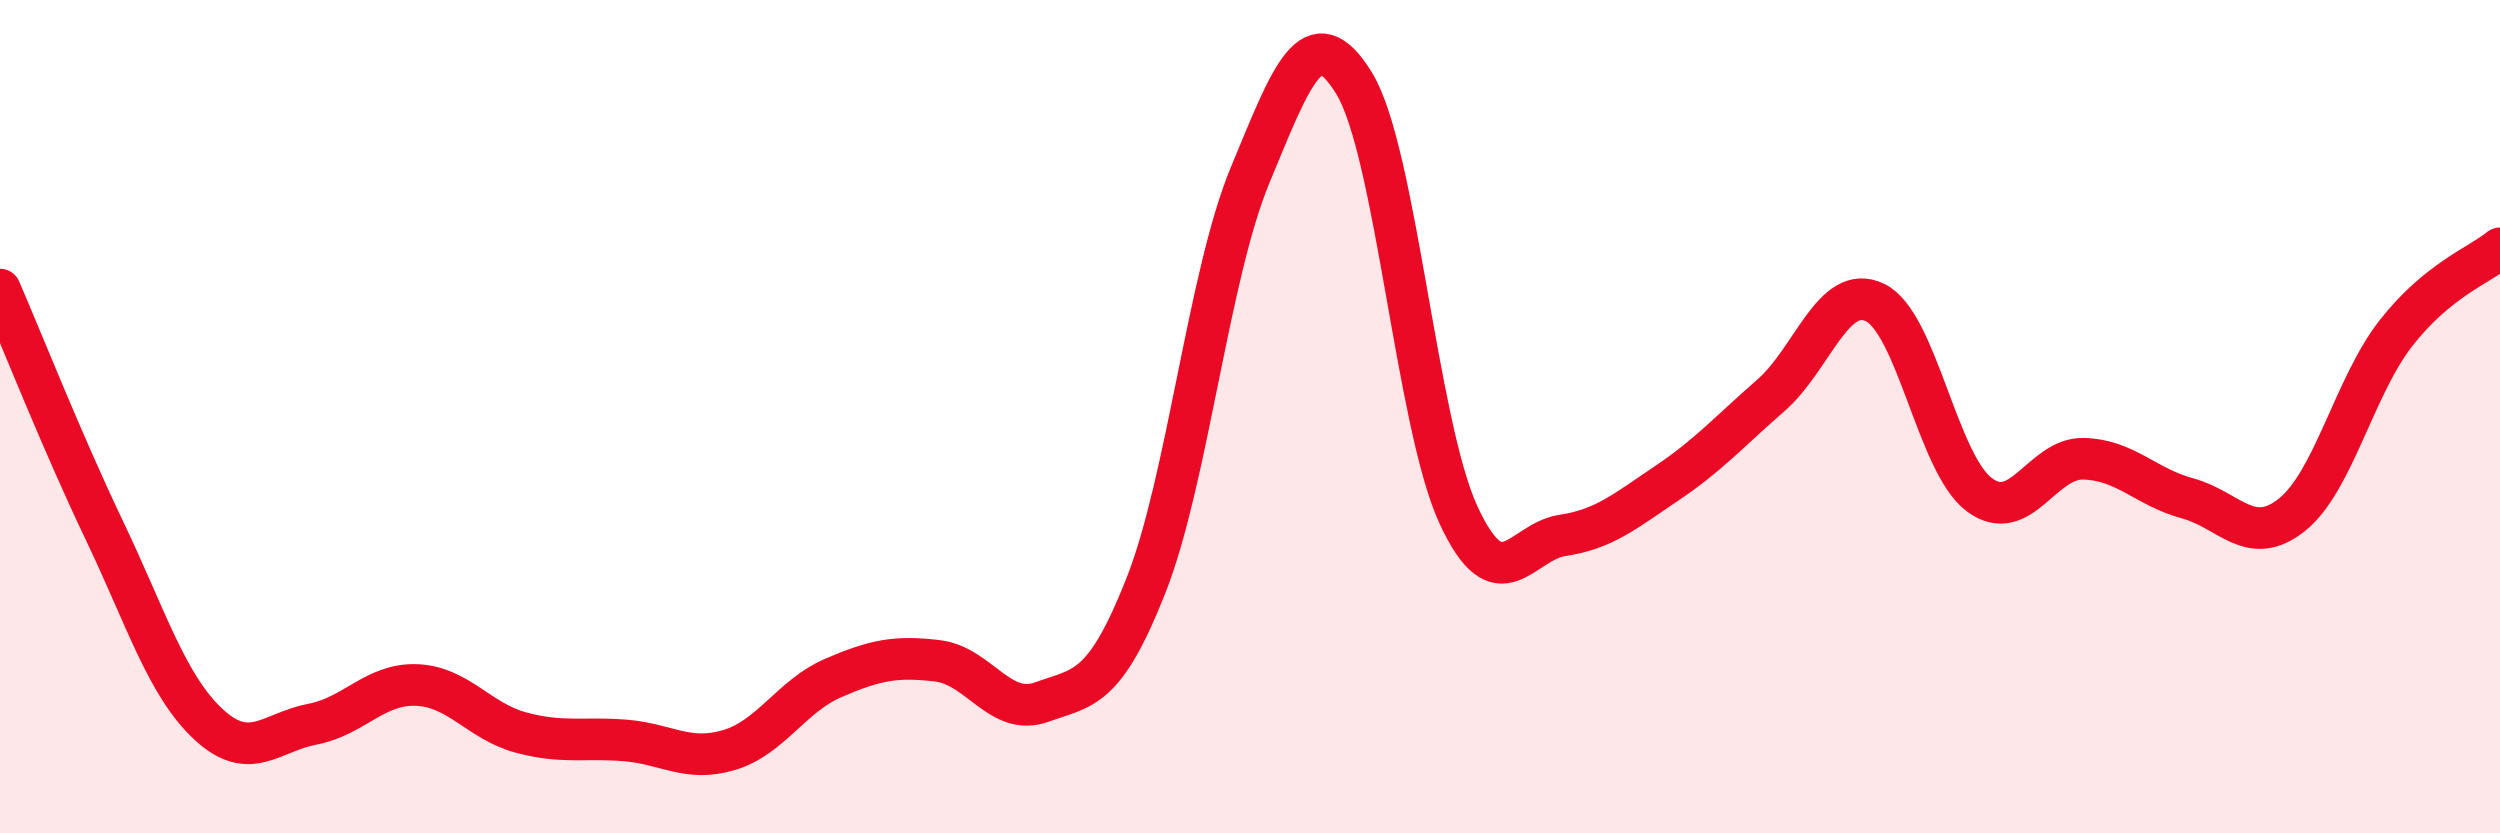 
    <svg width="60" height="20" viewBox="0 0 60 20" xmlns="http://www.w3.org/2000/svg">
      <path
        d="M 0,6.95 C 0.5,8.1 1.5,10.63 2.5,12.72 C 3.5,14.81 4,16.45 5,17.38 C 6,18.31 6.5,17.57 7.5,17.38 C 8.5,17.19 9,16.4 10,16.44 C 11,16.48 11.5,17.31 12.5,17.58 C 13.5,17.85 14,17.69 15,17.77 C 16,17.85 16.5,18.3 17.5,18 C 18.5,17.7 19,16.7 20,16.27 C 21,15.84 21.5,15.74 22.5,15.86 C 23.5,15.98 24,17.21 25,16.85 C 26,16.49 26.5,16.59 27.5,14.06 C 28.5,11.53 29,6.62 30,4.21 C 31,1.8 31.5,0.37 32.5,2 C 33.5,3.63 34,10.18 35,12.35 C 36,14.52 36.5,13 37.5,12.85 C 38.5,12.7 39,12.27 40,11.6 C 41,10.93 41.5,10.36 42.5,9.49 C 43.5,8.62 44,6.78 45,7.26 C 46,7.74 46.5,11.12 47.5,11.87 C 48.5,12.62 49,10.99 50,11.01 C 51,11.03 51.5,11.69 52.5,11.96 C 53.5,12.23 54,13.15 55,12.36 C 56,11.57 56.5,9.28 57.5,8 C 58.5,6.72 59.5,6.37 60,5.96L60 20L0 20Z"
        fill="#EB0A25"
        opacity="0.1"
        stroke-linecap="round"
        stroke-linejoin="round"
      />
      <path
        d="M 0,6.95 C 0.5,8.1 1.5,10.63 2.5,12.72 C 3.5,14.81 4,16.45 5,17.38 C 6,18.31 6.5,17.57 7.5,17.38 C 8.5,17.19 9,16.4 10,16.44 C 11,16.48 11.5,17.31 12.5,17.58 C 13.5,17.85 14,17.69 15,17.77 C 16,17.85 16.5,18.3 17.5,18 C 18.5,17.7 19,16.7 20,16.27 C 21,15.84 21.5,15.74 22.5,15.86 C 23.5,15.98 24,17.21 25,16.85 C 26,16.49 26.5,16.59 27.5,14.06 C 28.5,11.53 29,6.62 30,4.21 C 31,1.8 31.5,0.37 32.5,2 C 33.5,3.63 34,10.18 35,12.35 C 36,14.52 36.5,13 37.5,12.85 C 38.5,12.7 39,12.27 40,11.6 C 41,10.93 41.5,10.36 42.5,9.49 C 43.5,8.62 44,6.78 45,7.26 C 46,7.74 46.5,11.12 47.5,11.87 C 48.5,12.62 49,10.99 50,11.01 C 51,11.03 51.5,11.69 52.5,11.96 C 53.5,12.23 54,13.15 55,12.36 C 56,11.57 56.5,9.28 57.5,8 C 58.5,6.72 59.5,6.37 60,5.96"
        stroke="#EB0A25"
        stroke-width="1"
        fill="none"
        stroke-linecap="round"
        stroke-linejoin="round"
      />
    </svg>
  